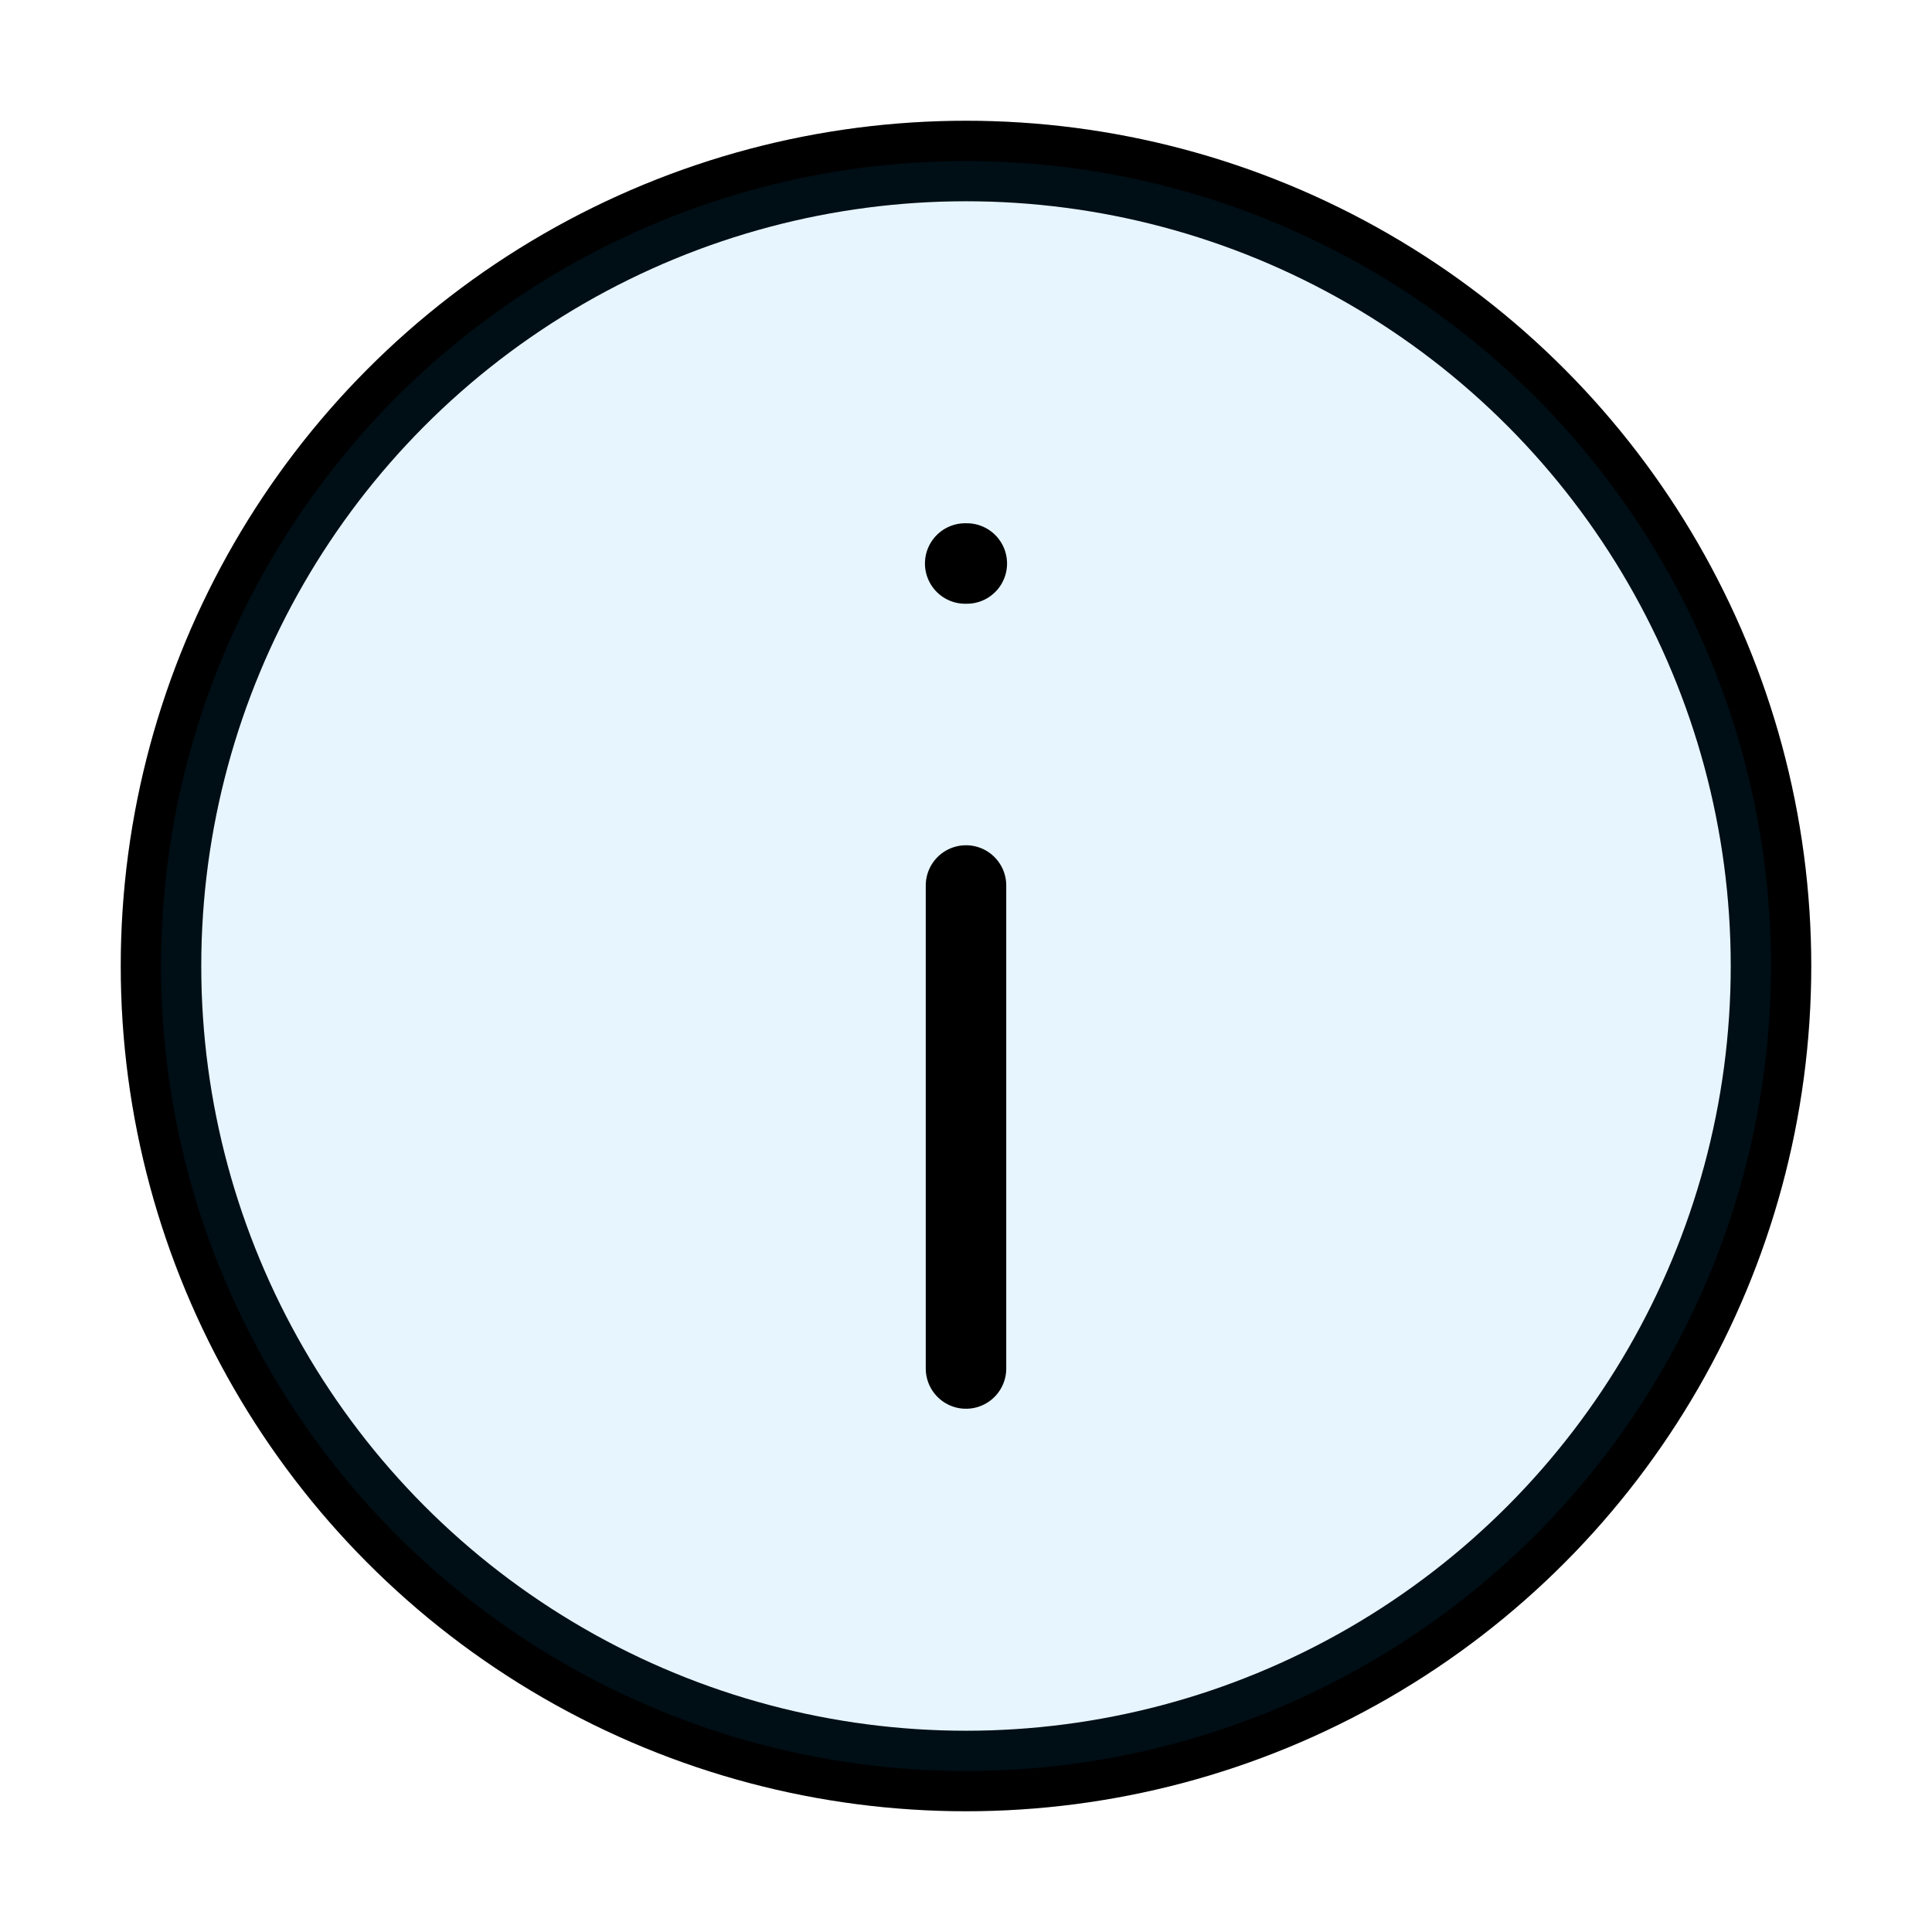 <?xml version="1.0" encoding="utf-8"?>
<svg width="800px" height="800px" viewBox="0 0 24 24" xmlns="http://www.w3.org/2000/svg" fill="none" stroke="#000000" stroke-width="1" stroke-linecap="round" stroke-linejoin="miter"><circle cx="12" cy="12" r="10"></circle><circle cx="12" cy="12" r="10" fill="#059cf7" opacity="0.1"></circle><line x1="11.99" y1="7" x2="12.01" y2="7" stroke-linecap="round"></line><line x1="12" y1="11" x2="12" y2="17"></line></svg>